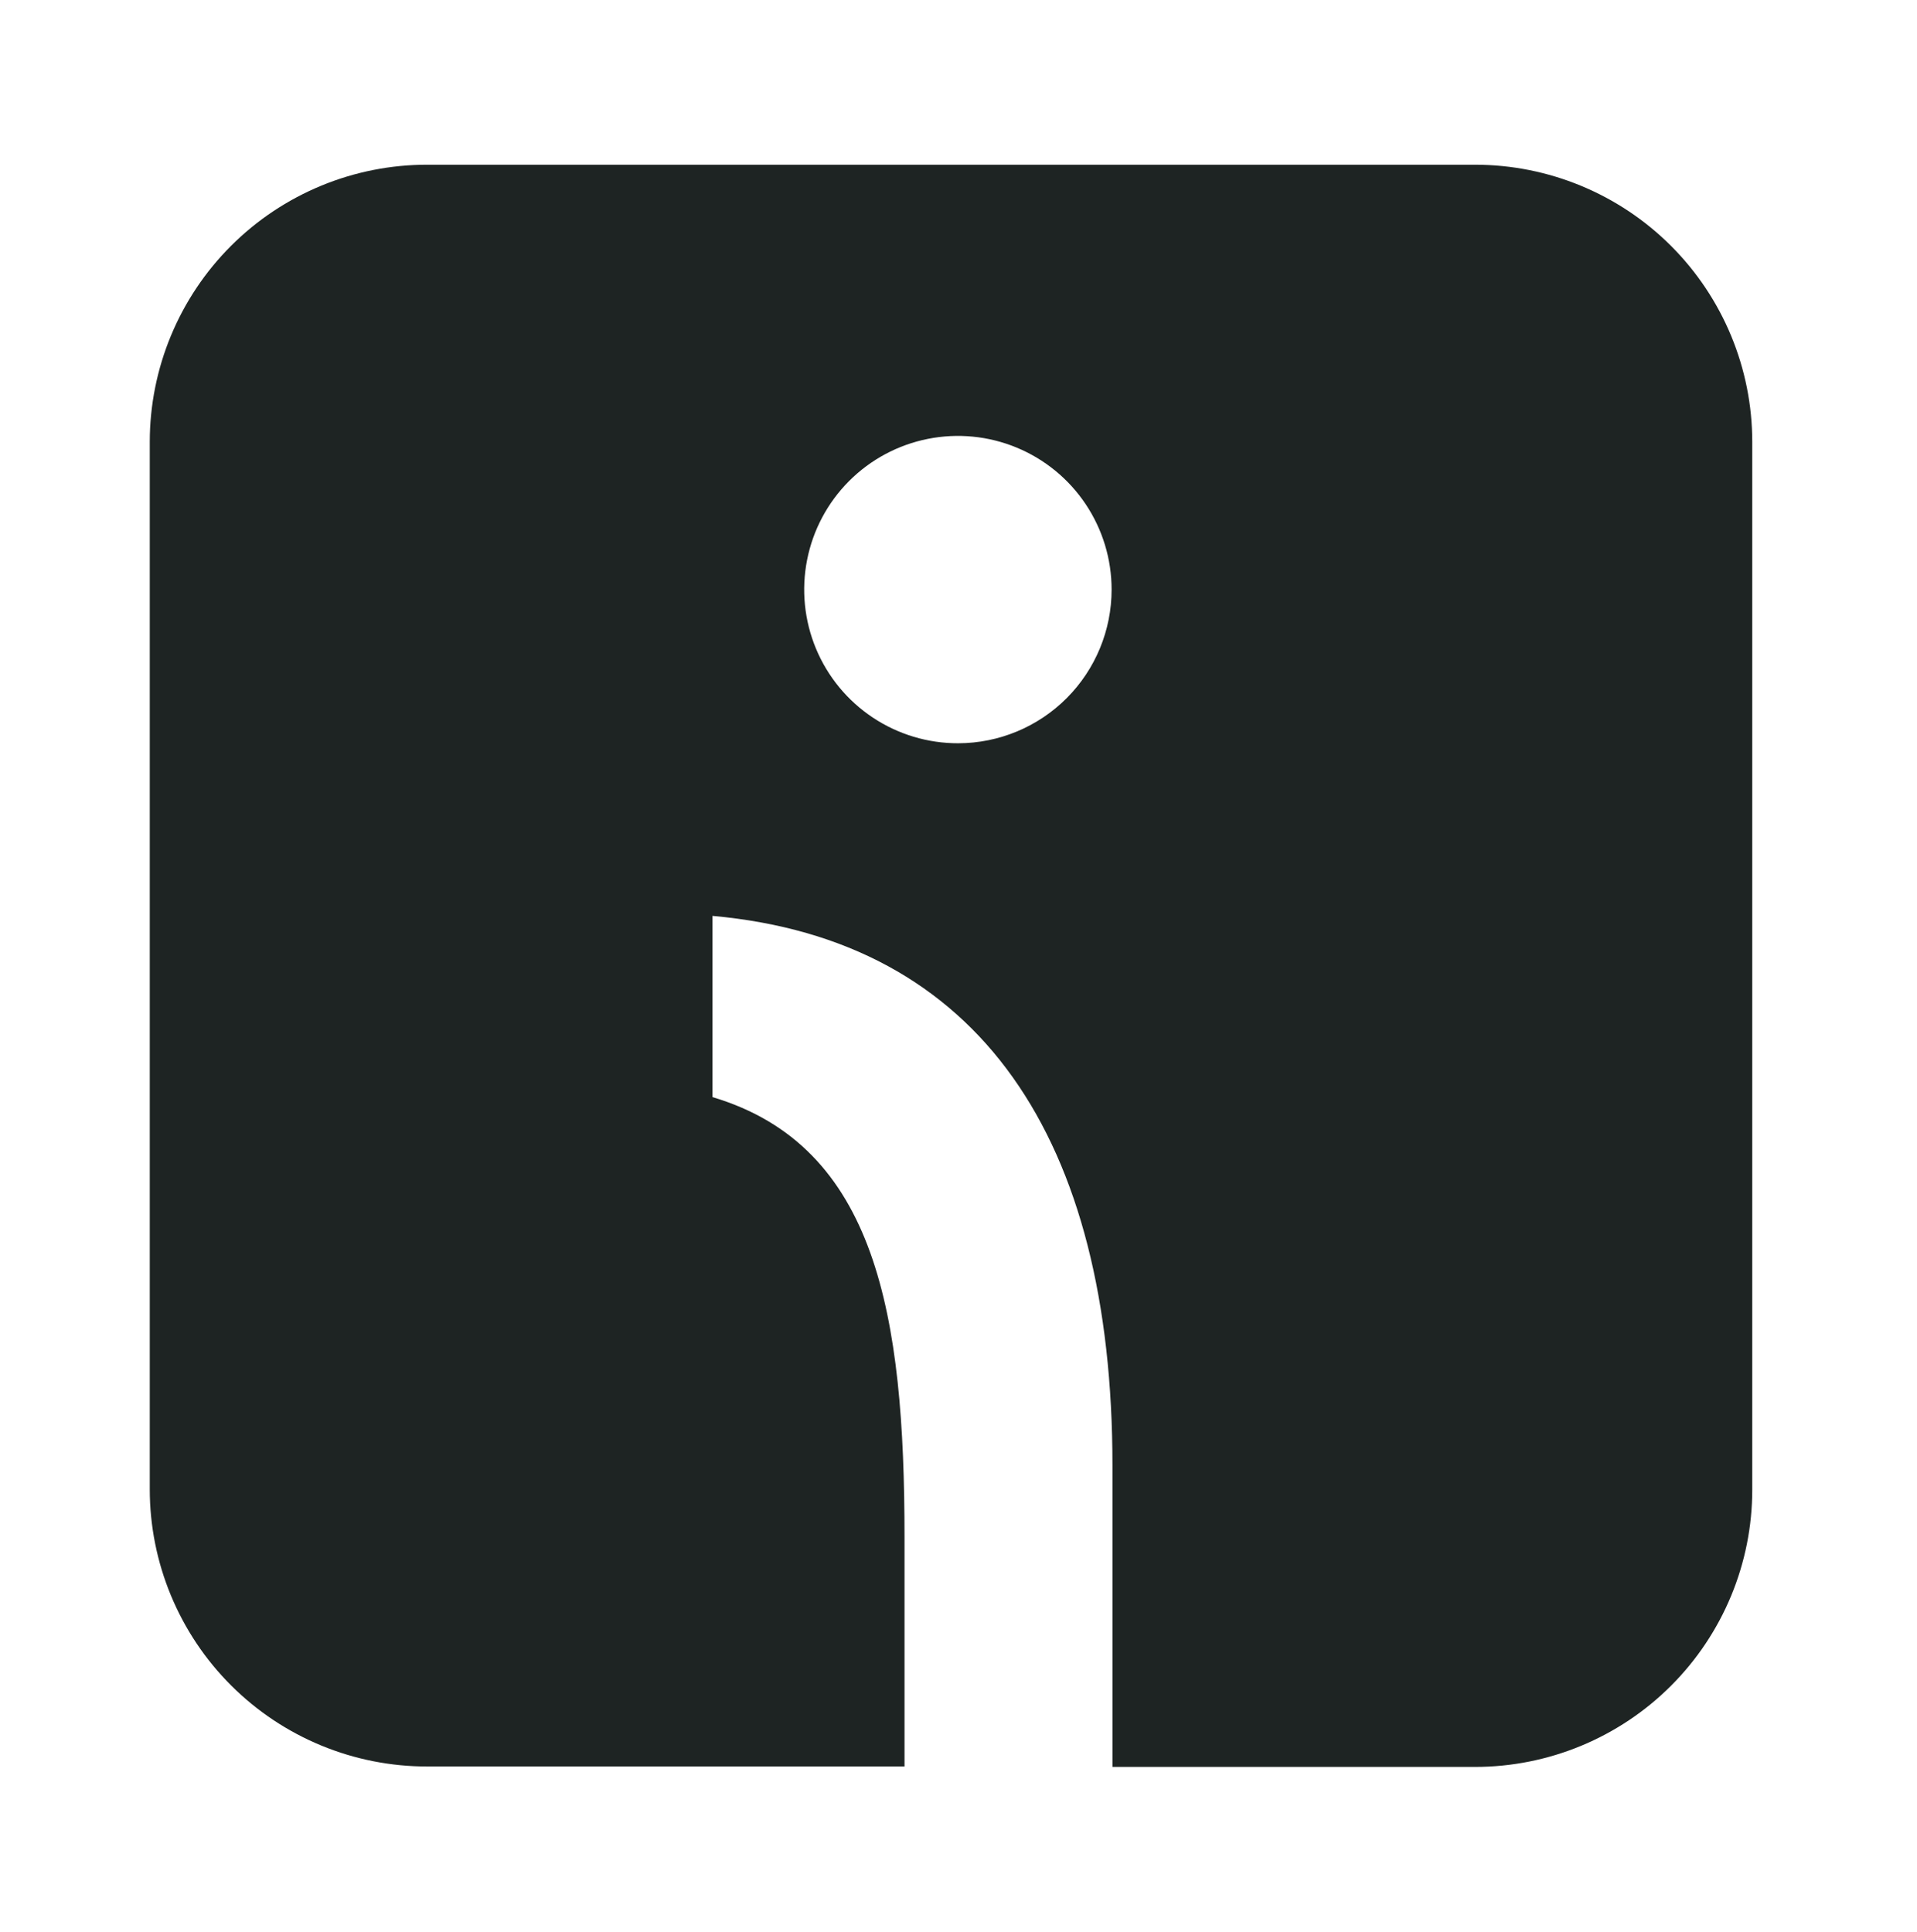 <svg width="128" height="129" viewBox="0 0 128 129" fill="none" xmlns="http://www.w3.org/2000/svg">
<path d="M98.486 11H28.542C26.109 10.996 23.698 11.472 21.449 12.401C19.199 13.33 17.155 14.693 15.433 16.412C13.71 18.132 12.344 20.174 11.412 22.422C10.48 24.67 10 27.08 10 29.514V99.457C10 101.891 10.48 104.301 11.412 106.549C12.344 108.797 13.71 110.839 15.433 112.559C17.155 114.278 19.199 115.641 21.449 116.57C23.698 117.499 26.109 117.975 28.542 117.971H60.395V102.648C60.395 87.872 58.555 76.545 47.574 73.268V61.165C65.426 62.775 74.28 76.056 74.28 97.876V118H98.486C103.397 118 108.105 116.049 111.577 112.578C115.049 109.105 117 104.396 117 99.486V29.514C117 24.604 115.049 19.895 111.577 16.422C108.105 12.951 103.397 11 98.486 11ZM63.988 49.637C61.958 49.643 59.971 49.046 58.279 47.922C56.588 46.797 55.267 45.197 54.486 43.322C53.705 41.447 53.498 39.383 53.891 37.39C54.283 35.397 55.258 33.566 56.693 32.127C58.127 30.689 59.955 29.709 61.947 29.311C63.939 28.912 66.004 29.114 67.88 29.89C69.758 30.666 71.362 31.981 72.491 33.669C73.62 35.358 74.223 37.343 74.223 39.374C74.223 42.091 73.145 44.697 71.227 46.621C69.308 48.545 66.706 49.63 63.988 49.637Z" fill="#1E2423"/>
</svg>
